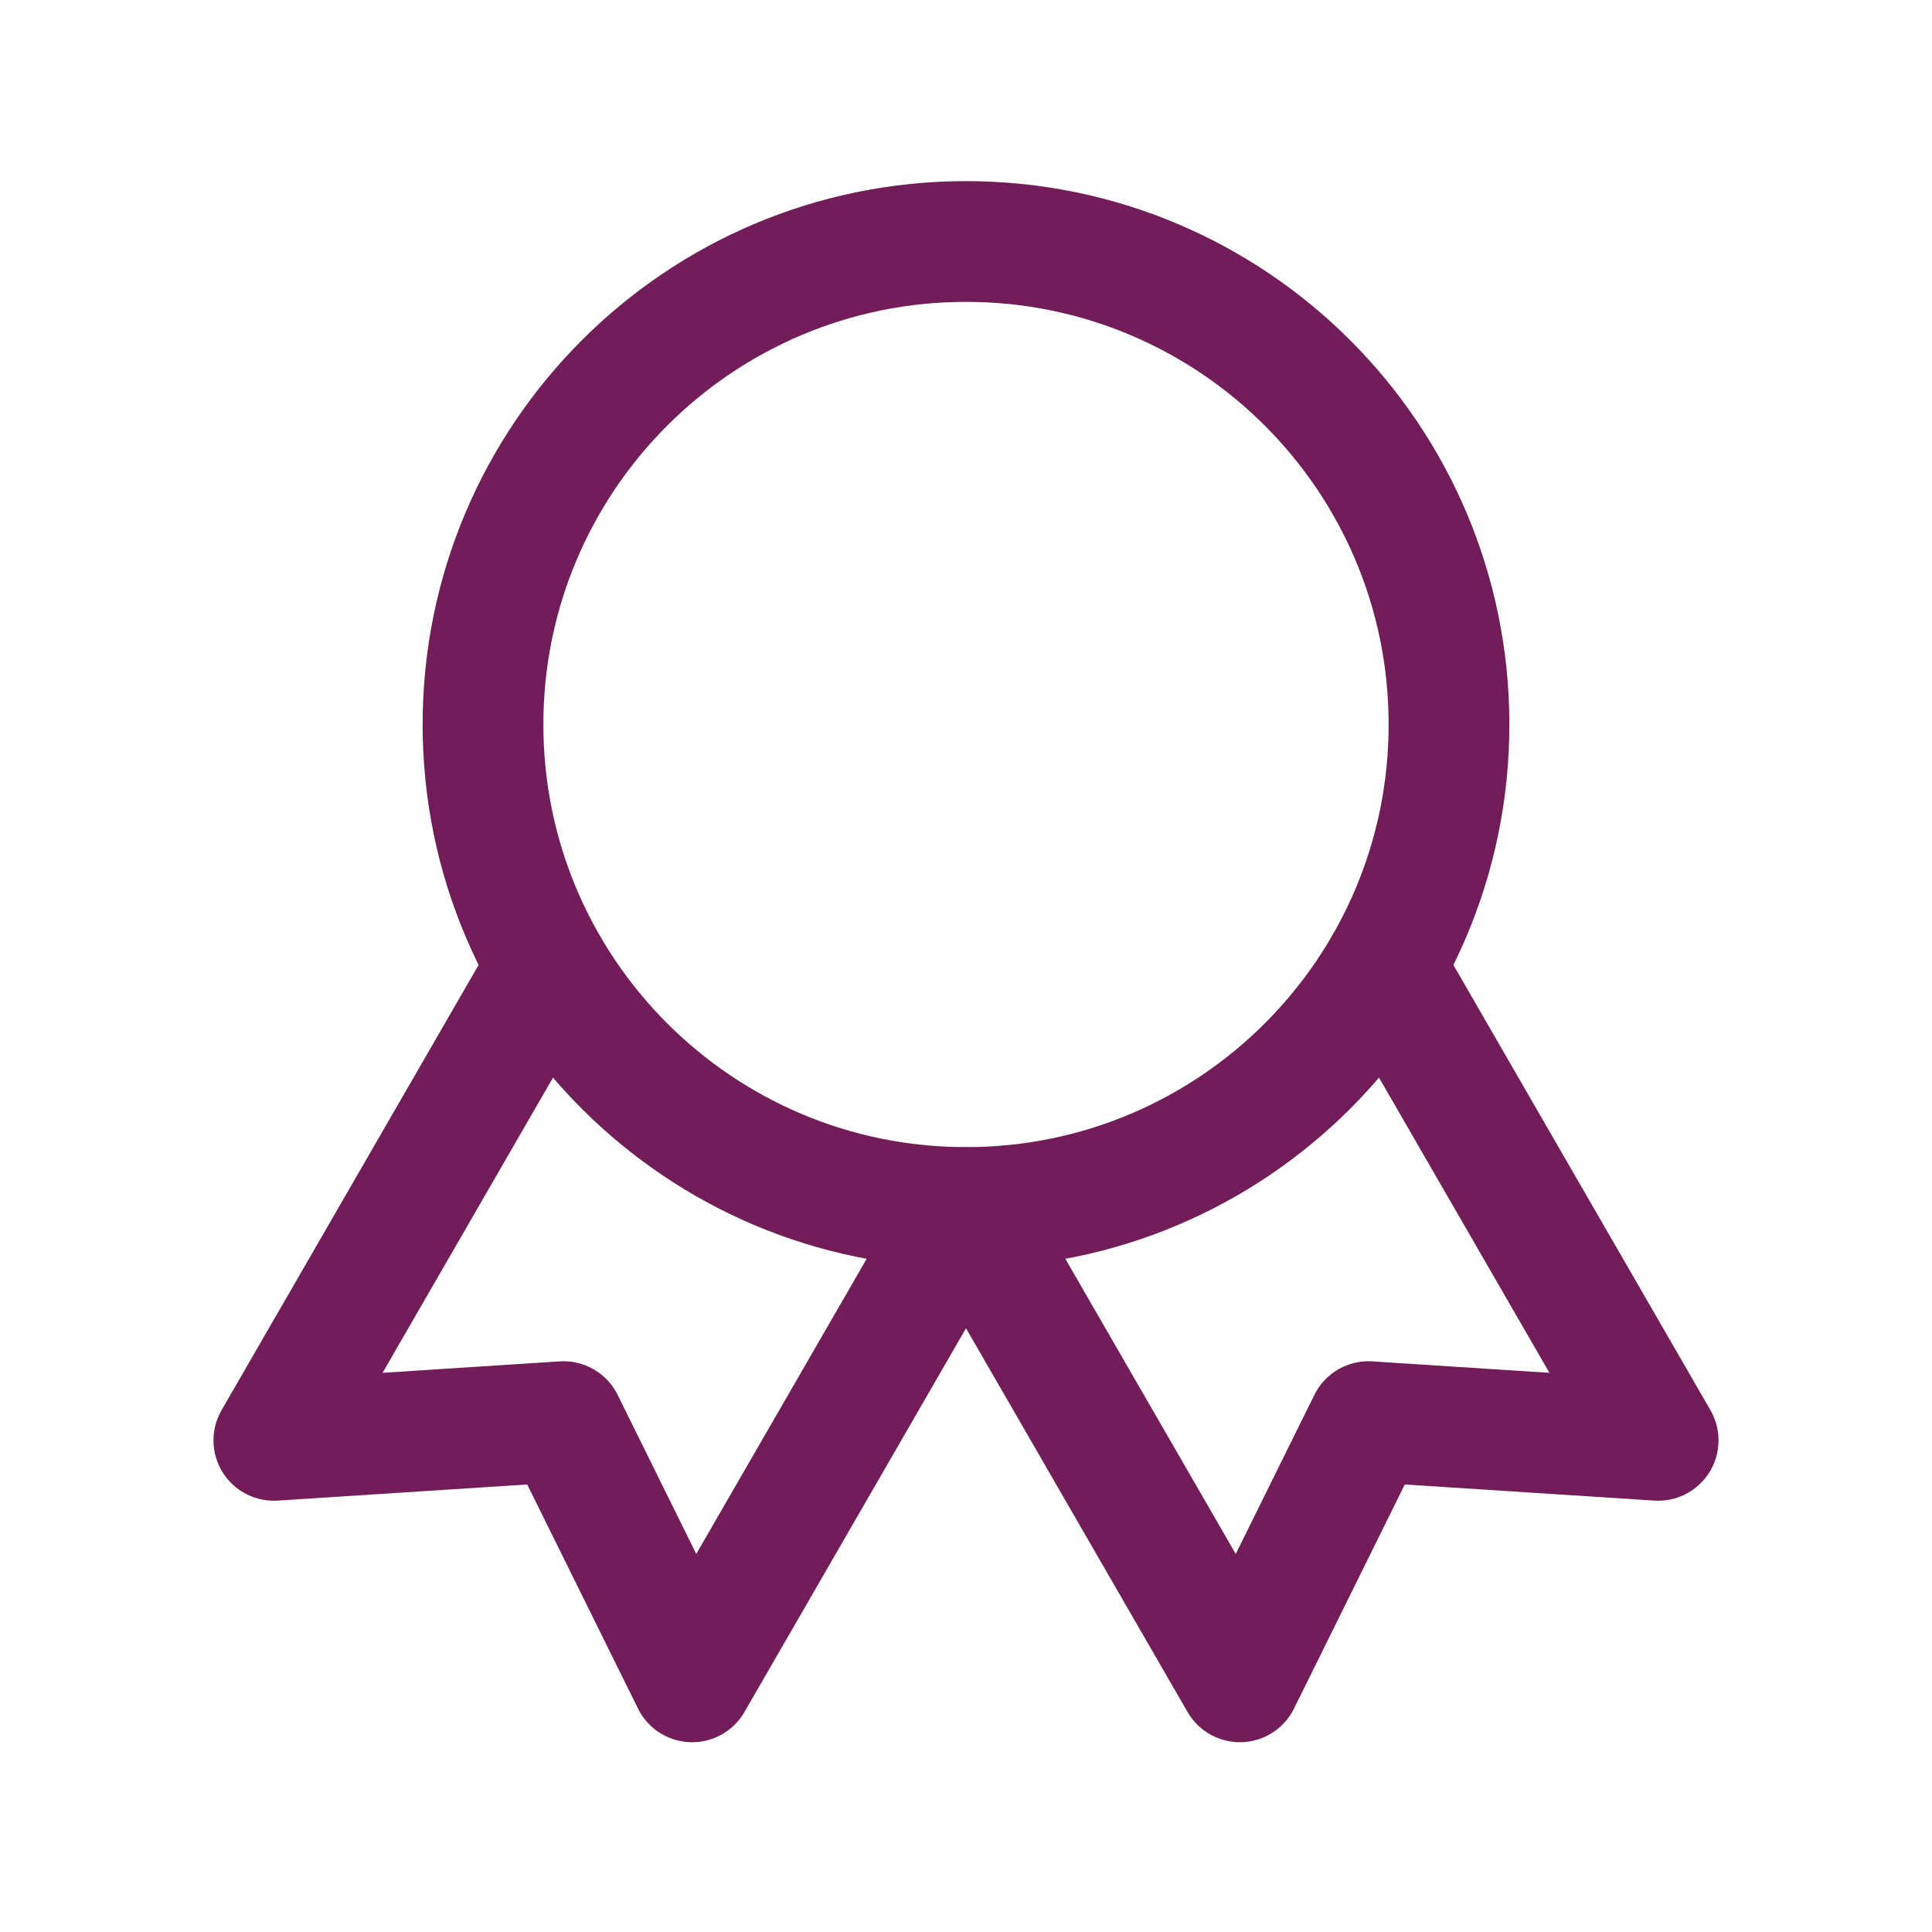 <svg width="48" height="48" viewBox="0 0 48 48" fill="none" xmlns="http://www.w3.org/2000/svg">
    <path d="M24 30C30.627 30 36 24.627 36 18C36 11.373 30.627 6 24 6C17.373 6 12 11.373 12 18C12 24.627 17.373 30 24 30Z" stroke="#721C5A" stroke-width="3" stroke-linecap="round" stroke-linejoin="round"/>
    <path d="M24.004 30.007L30.804 41.785L34 35.32L41.196 35.785L34.396 24.007" stroke="#721C5A" stroke-width="3" stroke-linecap="round" stroke-linejoin="round"/>
    <path d="M13.604 24.007L6.804 35.785L14 35.32L17.196 41.785L23.996 30.007" stroke="#721C5A" stroke-width="3" stroke-linecap="round" stroke-linejoin="round"/>
</svg>
